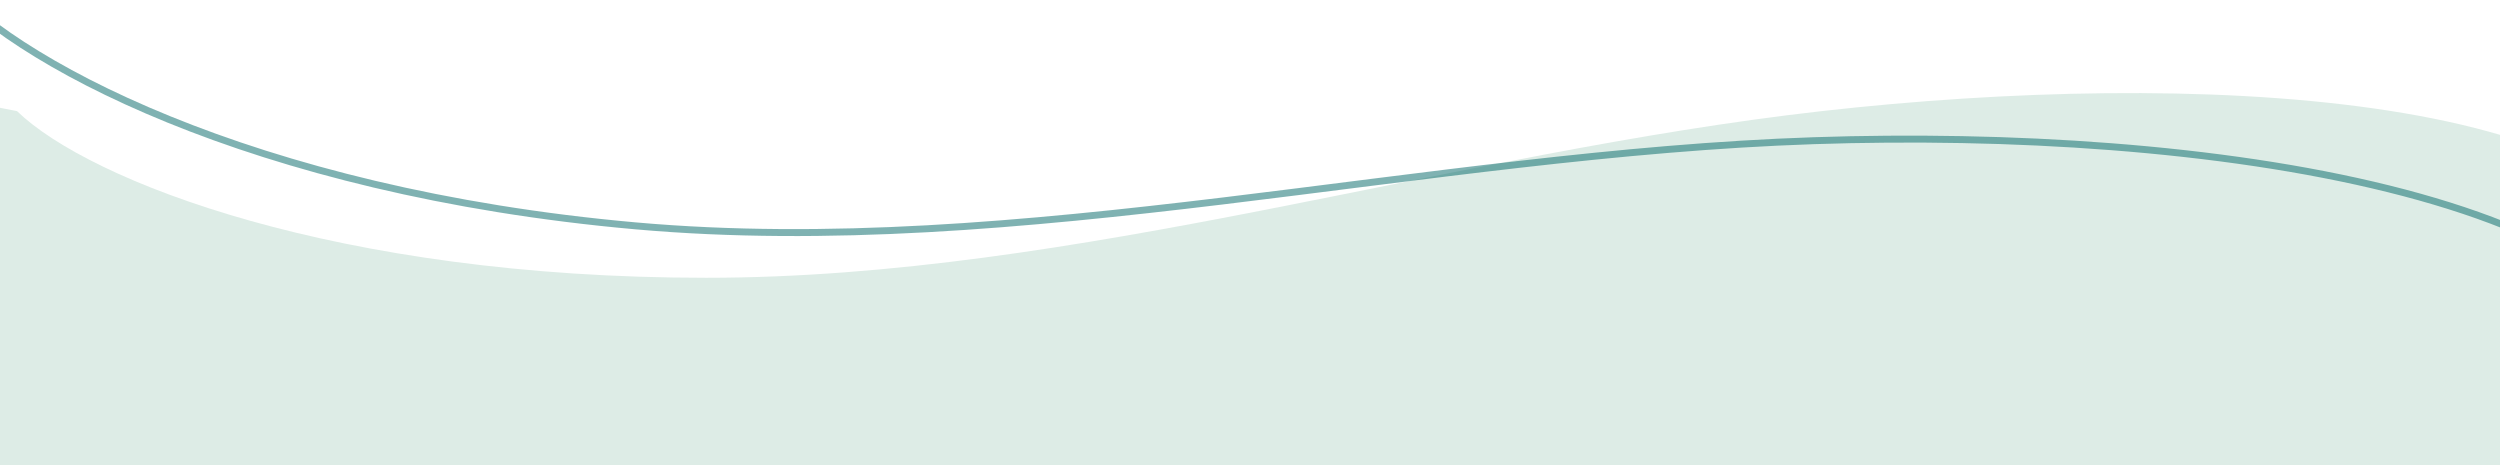<svg width="360" height="67" viewBox="0 0 360 67" fill="none" xmlns="http://www.w3.org/2000/svg">
<path fill-rule="evenodd" clip-rule="evenodd" d="M423 40H386.828C379.855 13 315.486 10 262.333 16C209.18 22 154.82 40 101.667 40C48.514 40 12.908 26.125 2.448 16L-59 4V67H-32.423C-5.847 67 48.514 67 101.667 67C154.82 67 209.18 67 262.333 67C315.486 67 369.847 67 396.424 67H423V40Z" fill="#DDECE6"/>
<path d="M387.841 58.883C383.696 27.731 317.157 18.392 261.238 20.258C205.32 22.124 146.769 37.438 91.54 32.525C36.311 27.612 0.907 8.643 -8.799 -3.763" stroke="#006666" stroke-opacity="0.5"/>
</svg>
